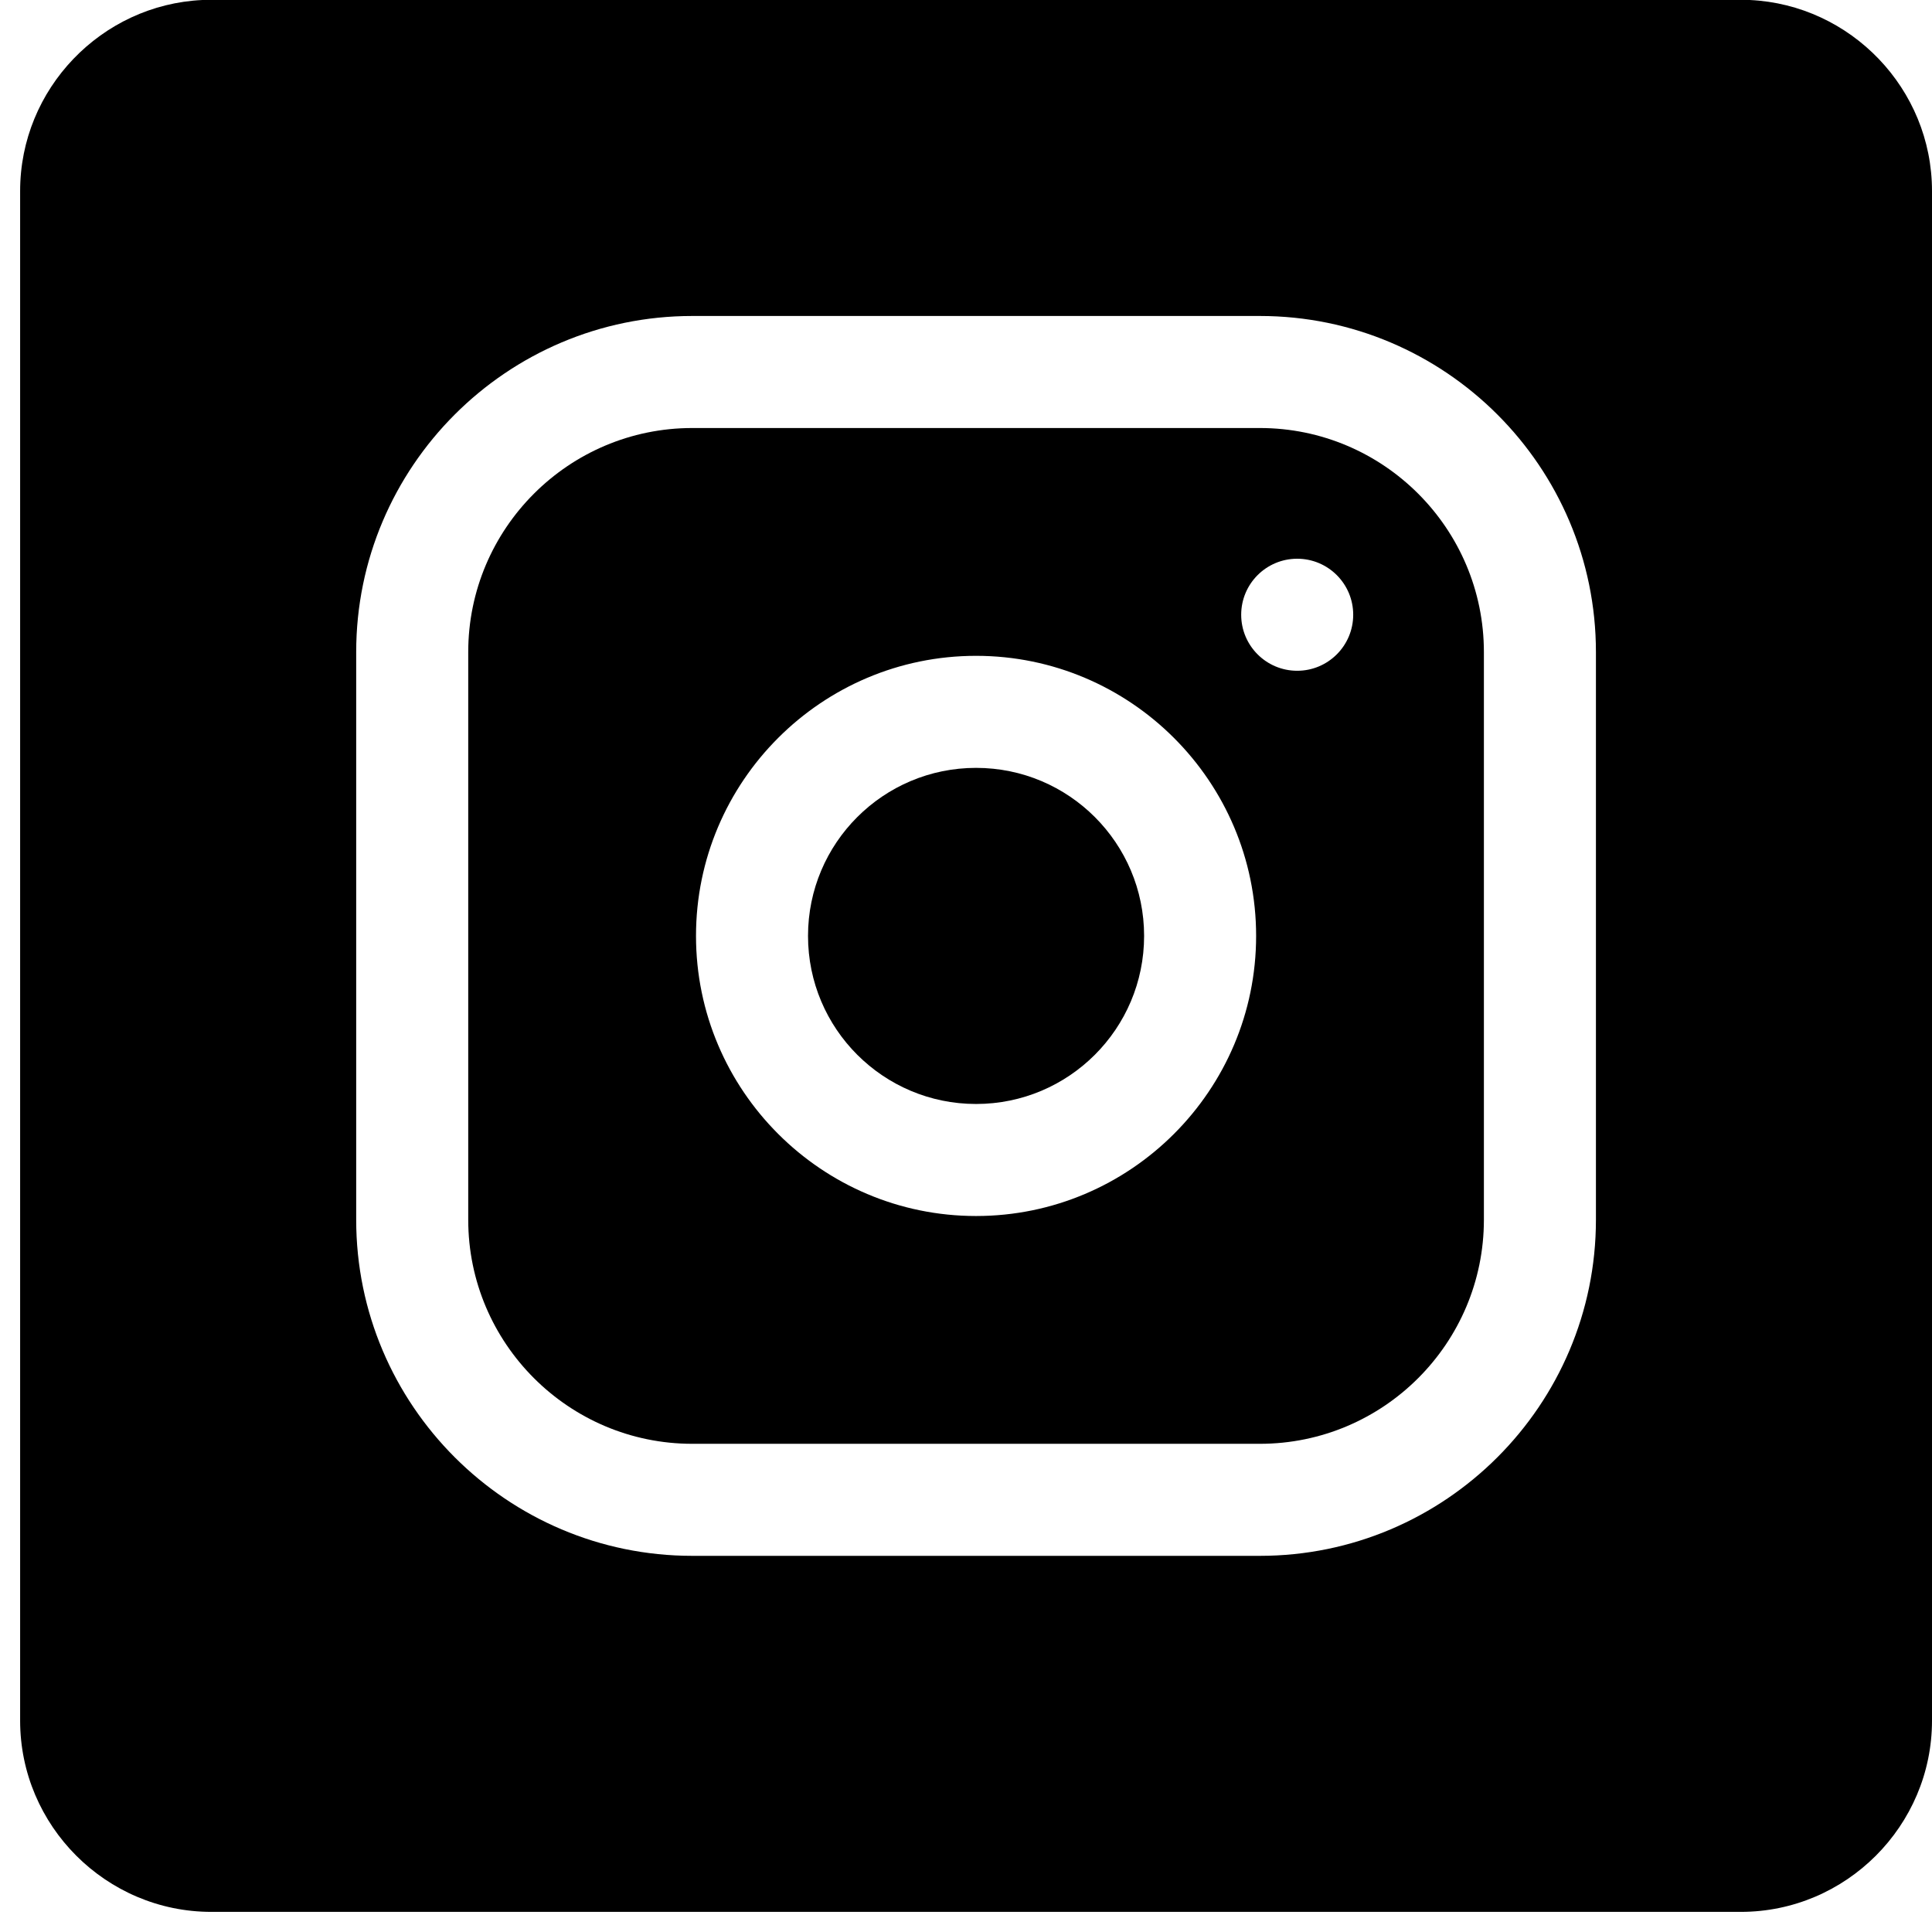 <?xml version="1.0" encoding="UTF-8"?>
<svg xmlns="http://www.w3.org/2000/svg" width="96" height="96" viewBox="0 0 96 96" fill="none">
  <path d="M48.5 54.856C53.111 54.856 56.85 51.117 56.85 46.505C56.85 41.894 53.111 38.155 48.5 38.155C43.889 38.155 40.15 41.894 40.15 46.505C40.15 51.117 43.889 54.856 48.5 54.856Z" fill="black"></path>
  <path fill-rule="evenodd" clip-rule="evenodd" d="M62.602 21.268H34.398C28.259 21.268 23.266 26.262 23.266 32.402V60.608C23.266 66.748 28.259 71.742 34.398 71.742H62.602C68.741 71.742 73.734 66.748 73.734 60.608V32.402C73.734 26.262 68.741 21.268 62.602 21.268ZM48.5 60.423C40.827 60.423 34.584 54.179 34.584 46.505C34.584 38.831 40.827 32.588 48.5 32.588C56.173 32.588 62.416 38.831 62.416 46.505C62.416 54.179 56.173 60.423 48.5 60.423ZM64.457 33.33C62.92 33.33 61.674 32.084 61.674 30.546C61.674 29.009 62.92 27.763 64.457 27.763C65.994 27.763 67.24 29.009 67.24 30.546C67.24 32.084 65.994 33.33 64.457 33.33Z" fill="black"></path>
  <path fill-rule="evenodd" clip-rule="evenodd" d="M86.944 0H10.056C5.035 0.234 1 4.414 1 9.491V85.499C1 90.725 5.275 95 10.5 95H86.5C91.725 95 96 90.725 96 85.499V9.491C96 4.414 91.965 0.234 86.944 0ZM79.301 60.608C79.301 69.817 71.809 77.309 62.602 77.309H34.398C25.191 77.309 17.699 69.817 17.699 60.608V32.402C17.699 23.193 25.191 15.701 34.398 15.701H62.602C71.809 15.701 79.301 23.193 79.301 32.402V60.608Z" fill="black"></path>
</svg>
